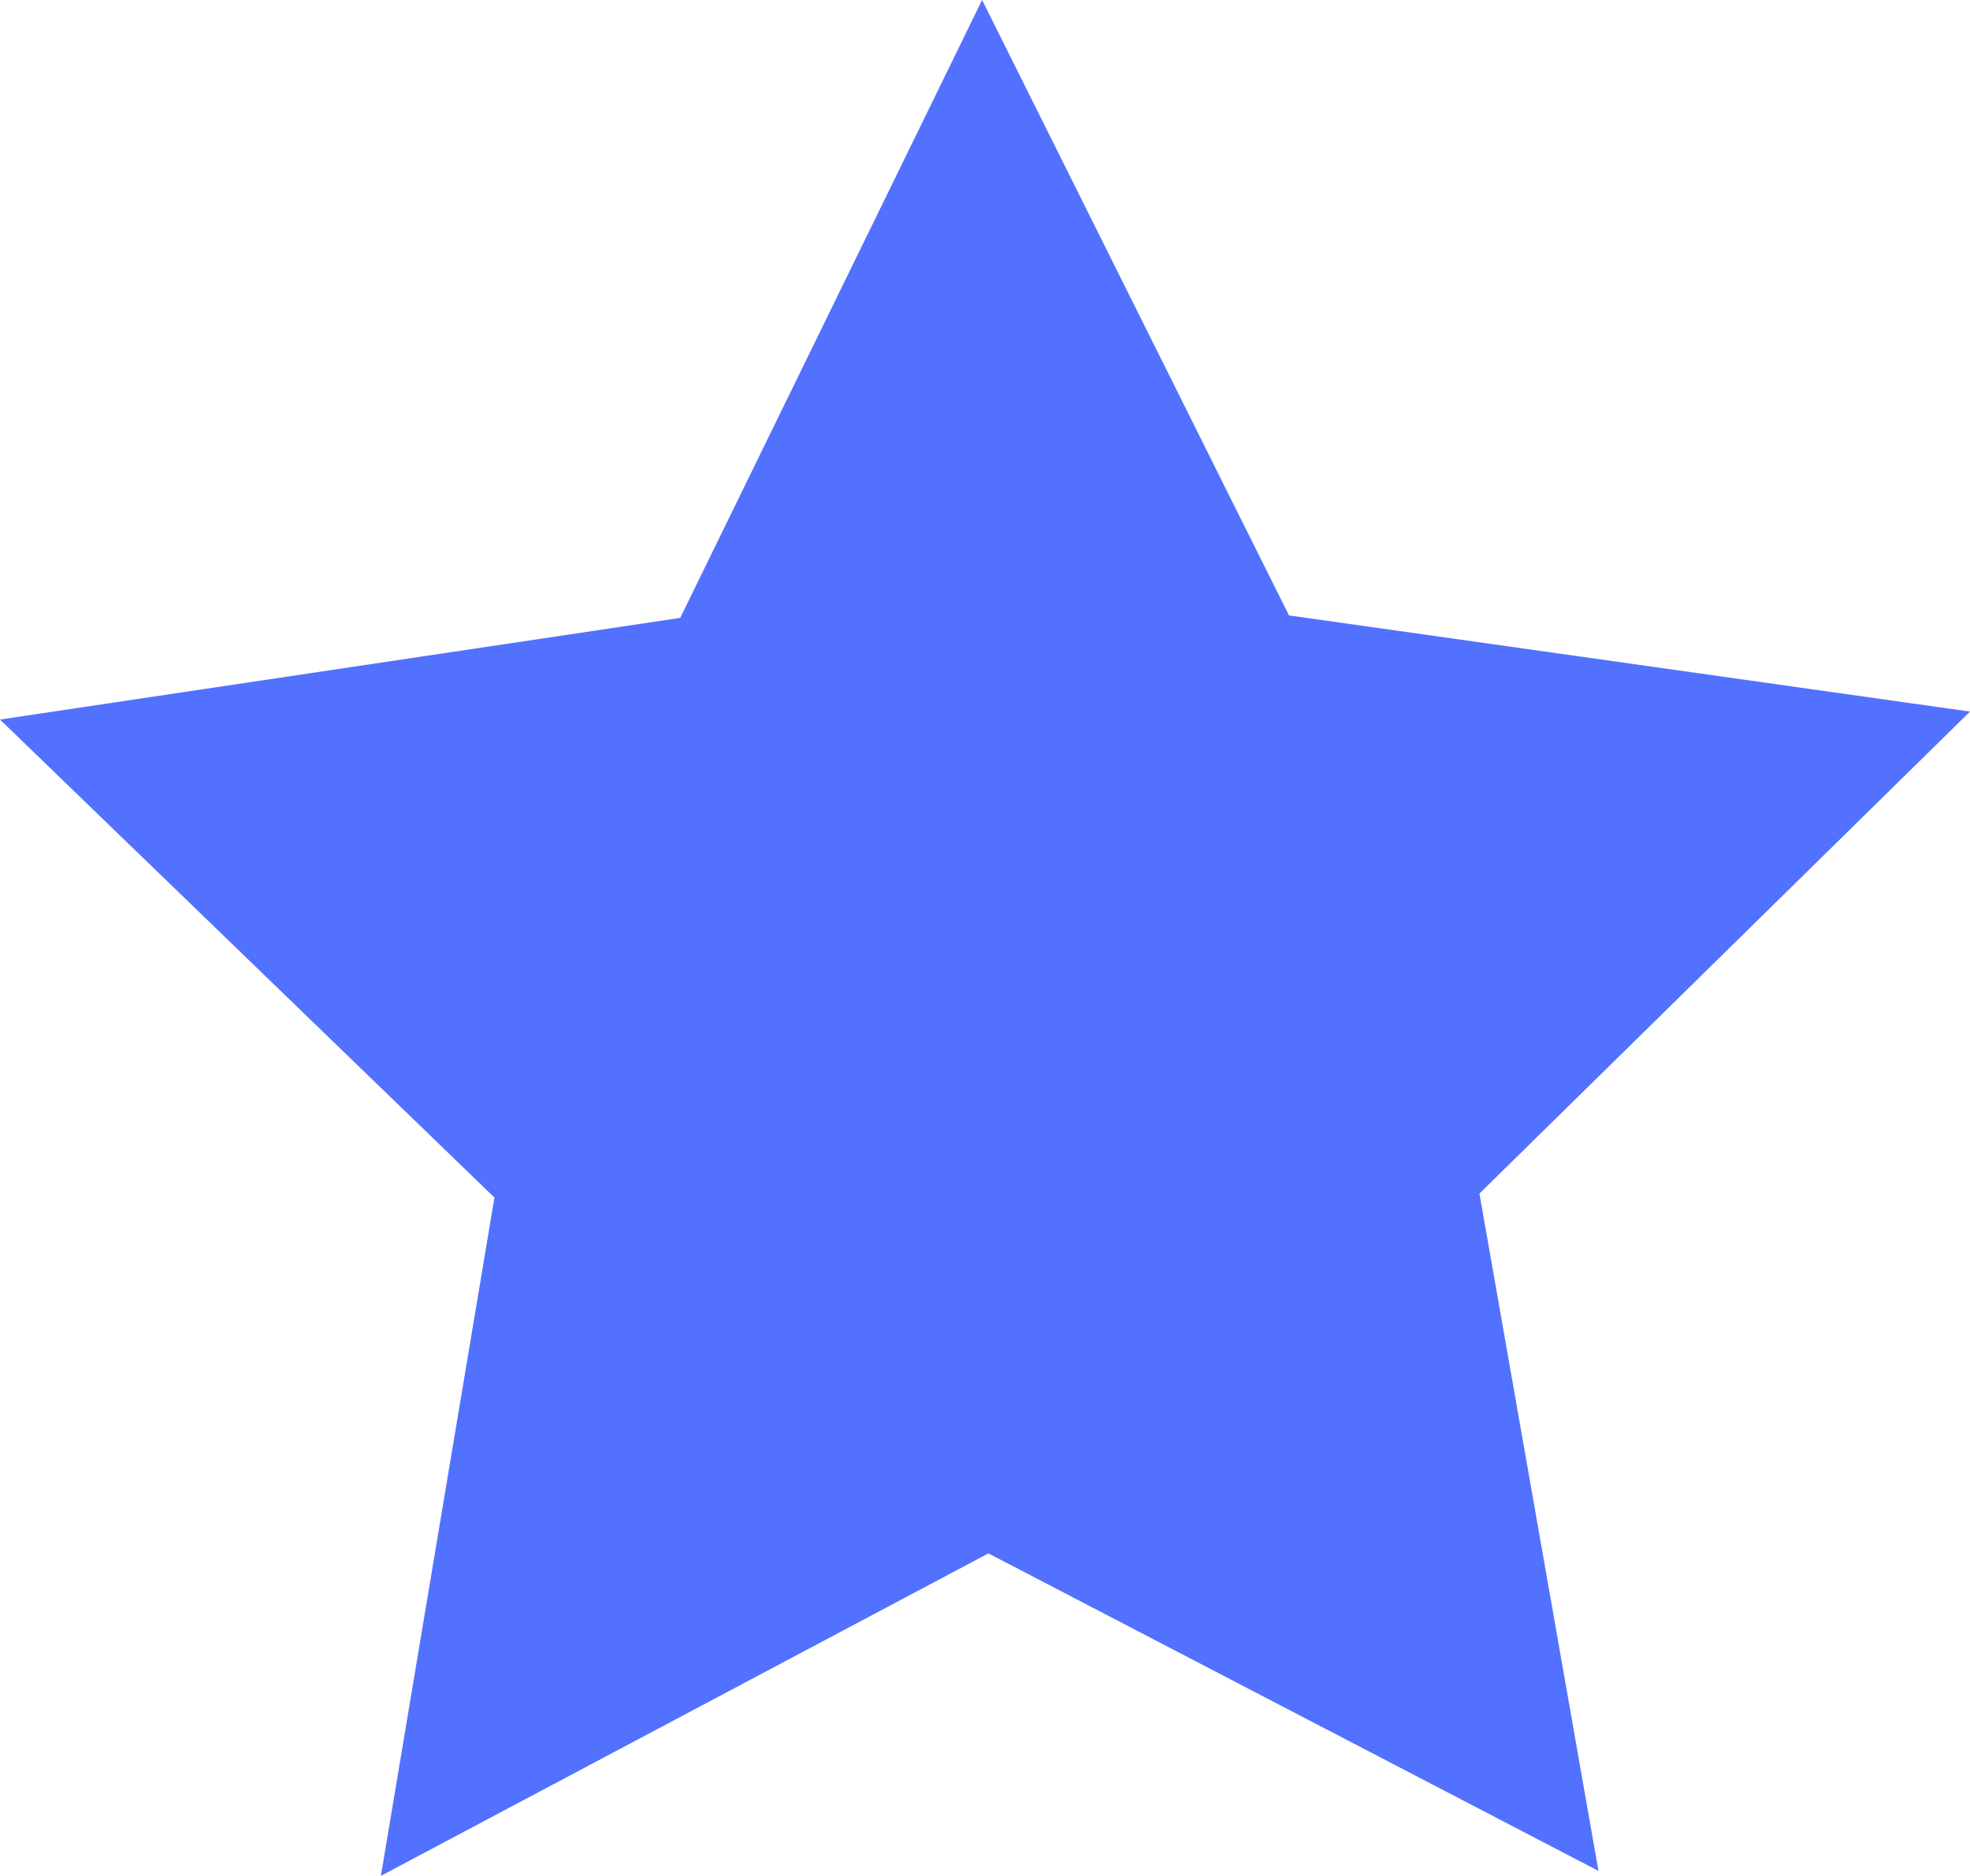 <?xml version="1.0" encoding="ISO-8859-1" standalone="no"?><!-- Generator: Adobe Illustrator 16.0.0, SVG Export Plug-In . SVG Version: 6.00 Build 0)  --><svg xmlns="http://www.w3.org/2000/svg" xmlns:xlink="http://www.w3.org/1999/xlink" fill="#000000" height="190.463px" id="Layer_1" style="enable-background:new 0 0 200 190.463" version="1.1" viewBox="0 0 200 190.463" width="200px" x="0px" xml:space="preserve" y="0px">
<g id="change1">
	<polygon points="130.861,62.487 200,72.251 150.197,121.188 162.281,189.962 100.345,157.722    38.671,190.463 50.197,121.594 0,73.059 69.058,62.738 99.706,0  " style="fill:#5271ff"/>
</g>
</svg>